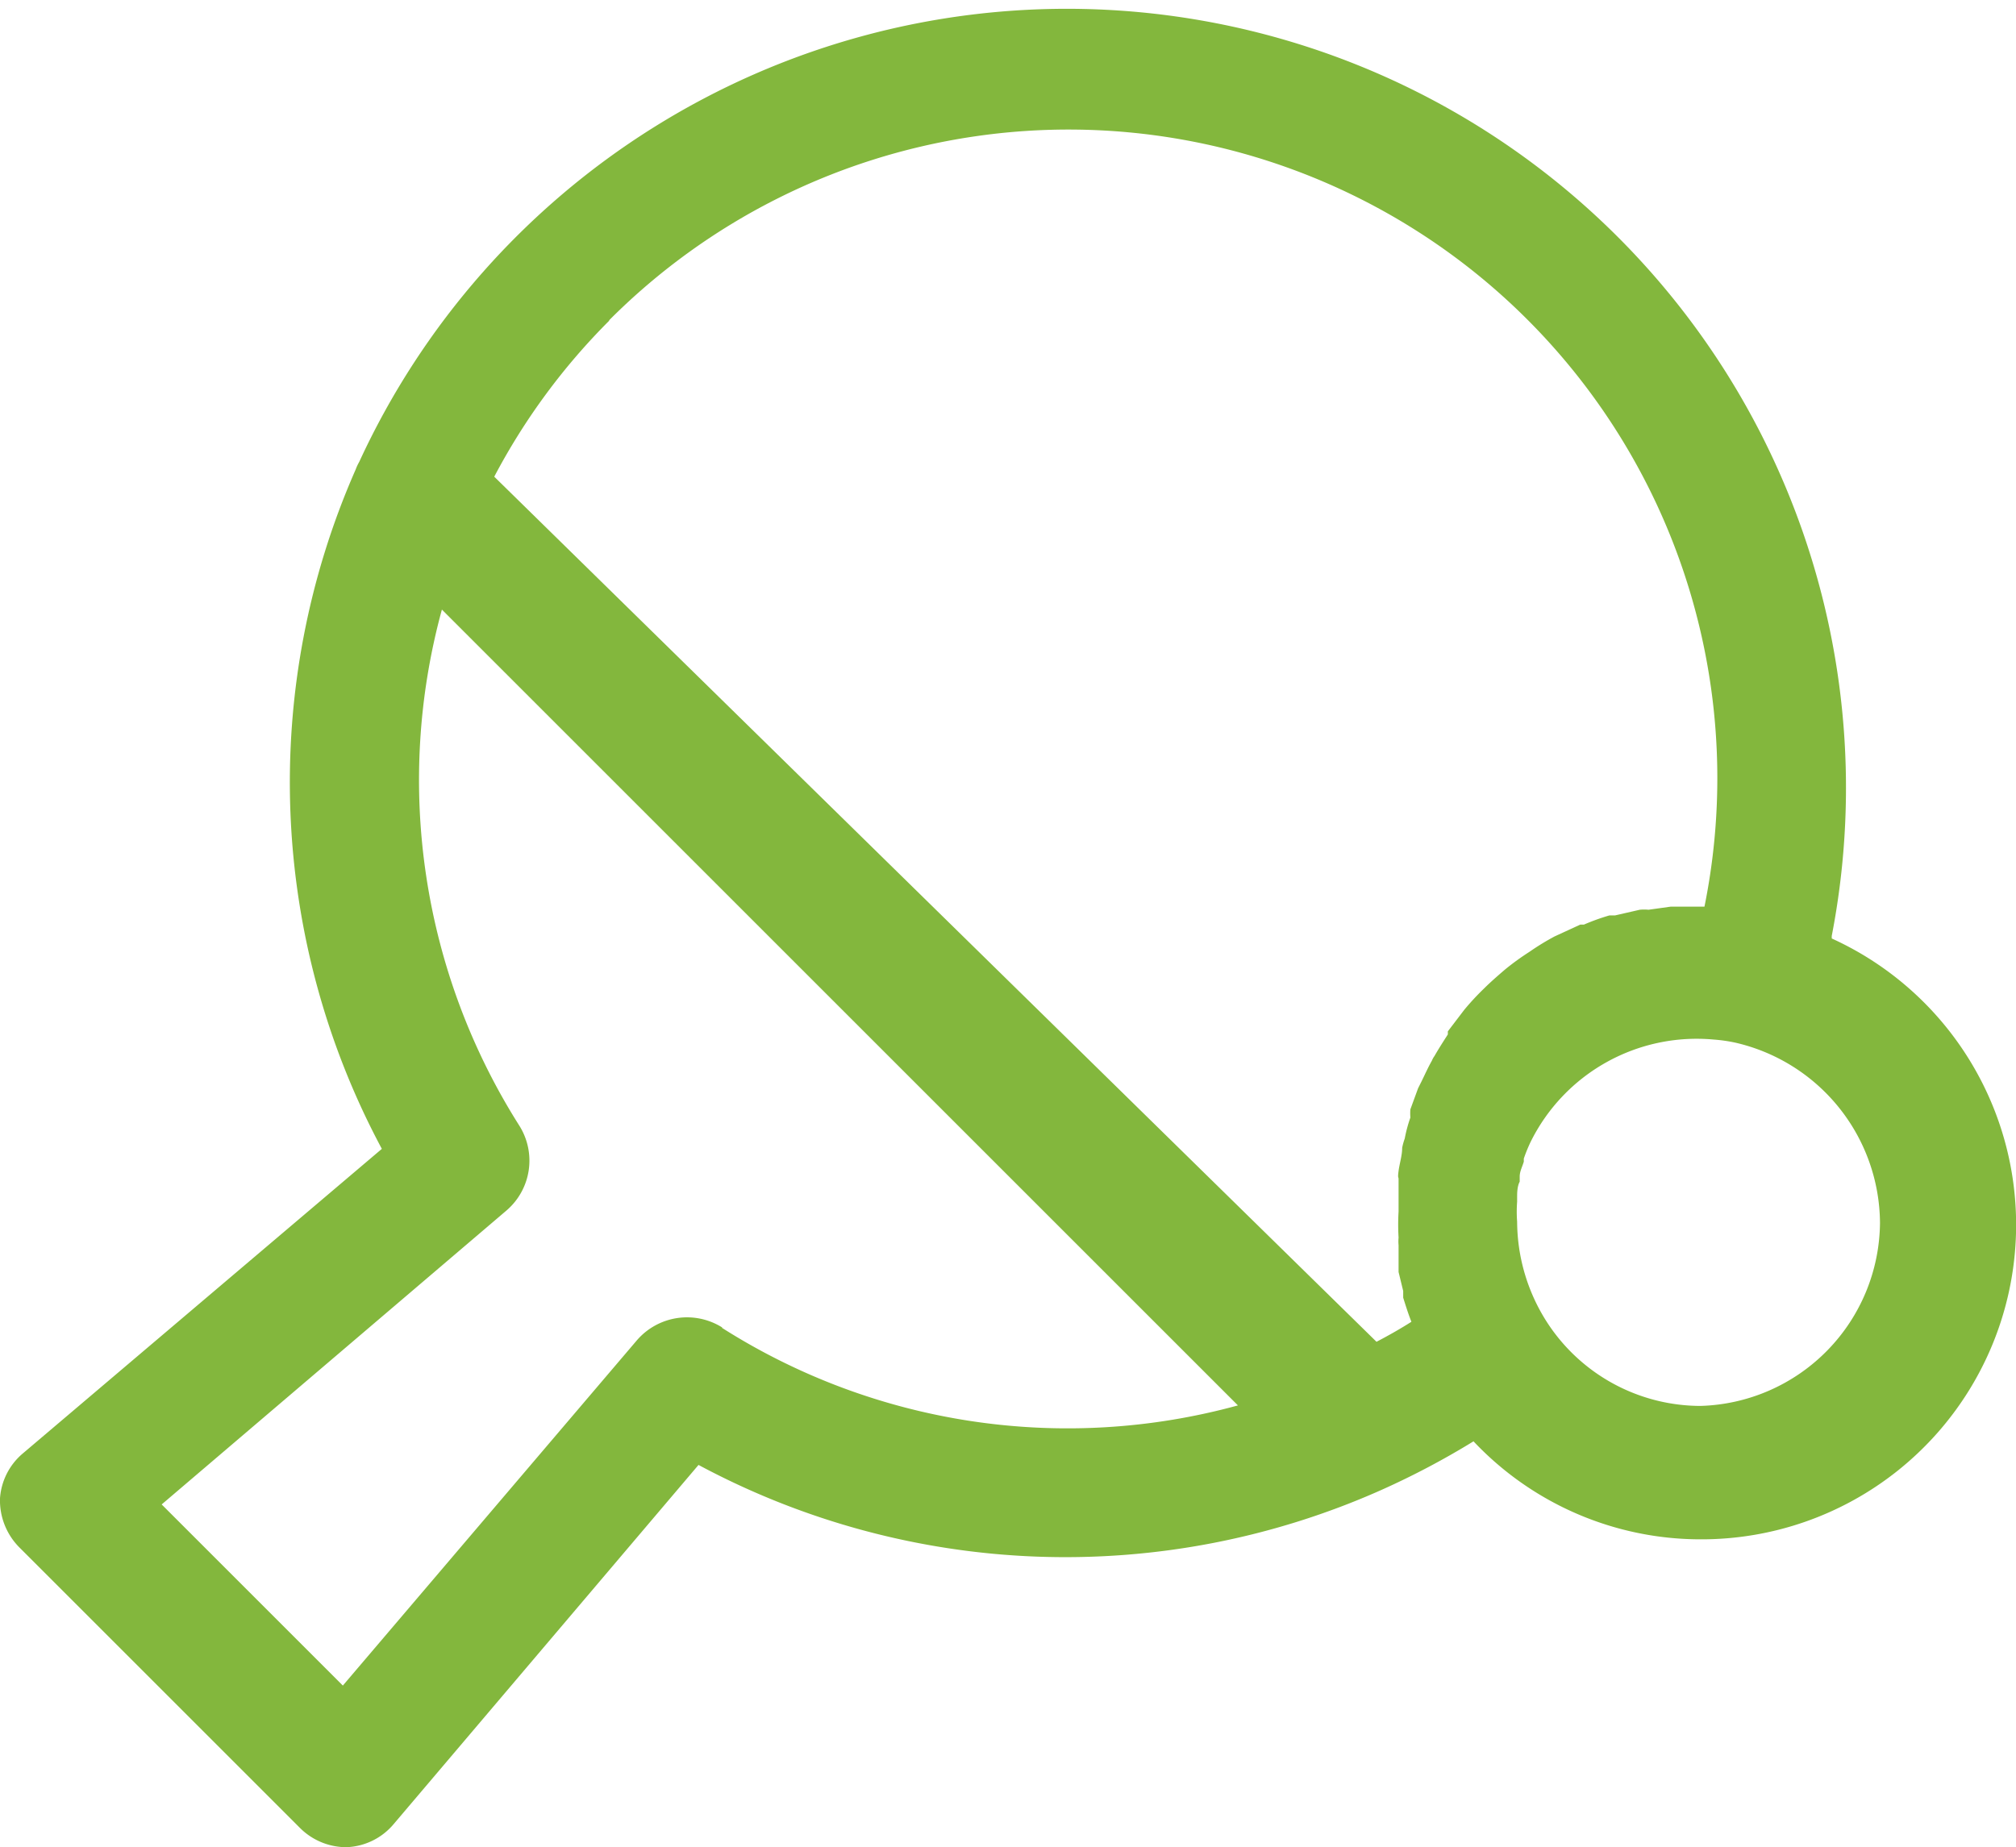 <svg class="sport" xmlns="http://www.w3.org/2000/svg" viewBox="0 0 39.28 36"><defs><style>.sport .cls-1{fill:#83b73d;}</style></defs><g id="Layer_2" data-name="Layer 2"><g id="Layer_5" data-name="Layer 5"><path class="cls-1" d="M35.69,18.24A15.18,15.18,0,0,0,7,9a1,1,0,0,0-.07.15,15.13,15.13,0,0,0,.51,13.24l-7,5.94A1.26,1.26,0,0,0,0,29.2a1.3,1.3,0,0,0,.37.95l5.48,5.48a1.28,1.28,0,0,0,.9.37h0a1.26,1.26,0,0,0,.92-.45l5.94-7a15.12,15.12,0,0,0,13.3.49h0a15.54,15.54,0,0,0,1.8-.95A6.08,6.08,0,0,0,33.13,30a6.13,6.13,0,0,0,2.56-11.71Zm-23.82-12A12.64,12.64,0,0,1,33.21,17.67h-.08l-.32,0h-.26l-.43.06a.86.86,0,0,0-.17,0l-.48.11-.11,0a4.24,4.24,0,0,0-.5.18l-.07,0-.5.23,0,0a4.94,4.94,0,0,0-.49.3h0a5.09,5.09,0,0,0-.47.34h0c-.14.12-.29.25-.42.38l0,0a5,5,0,0,0-.38.41s0,0,0,0l-.32.42,0,.06c-.09.14-.18.28-.26.42a.41.41,0,0,0-.05.09c-.08.14-.14.28-.21.42l-.06.12-.15.41a1,1,0,0,0,0,.16,2.75,2.75,0,0,0-.11.41,1.21,1.21,0,0,0-.05.18c0,.15-.05.3-.07.45s0,.11,0,.16q0,.32,0,.63a4.35,4.35,0,0,0,0,.51.77.77,0,0,0,0,.15c0,.12,0,.24,0,.36l0,.16.09.37,0,.13c.05.16.1.32.16.47v0c-.22.14-.45.27-.68.39L9.63,9.29A12.58,12.58,0,0,1,11.87,6.25Zm2.2,19.63a1.29,1.29,0,0,0-1.66.25L6.68,32.85,3.15,29.32l6.72-5.73a1.28,1.28,0,0,0,.25-1.65A12.59,12.59,0,0,1,8.61,11.88L24.12,27.39A12.55,12.55,0,0,1,14.07,25.88ZM33.13,27.4a3.57,3.57,0,0,1-3-1.65,3.65,3.65,0,0,1-.57-1.94,2.56,2.56,0,0,1,0-.39s0-.07,0-.11,0-.19.05-.28l0-.1c0-.1.05-.19.08-.29l0-.06a3.05,3.05,0,0,1,.13-.32v0a3.61,3.61,0,0,1,3.57-2h0a3,3,0,0,1,.42.06,3.63,3.63,0,0,1,2.82,3.51A3.6,3.6,0,0,1,33.13,27.4Z"/></g></g></svg>